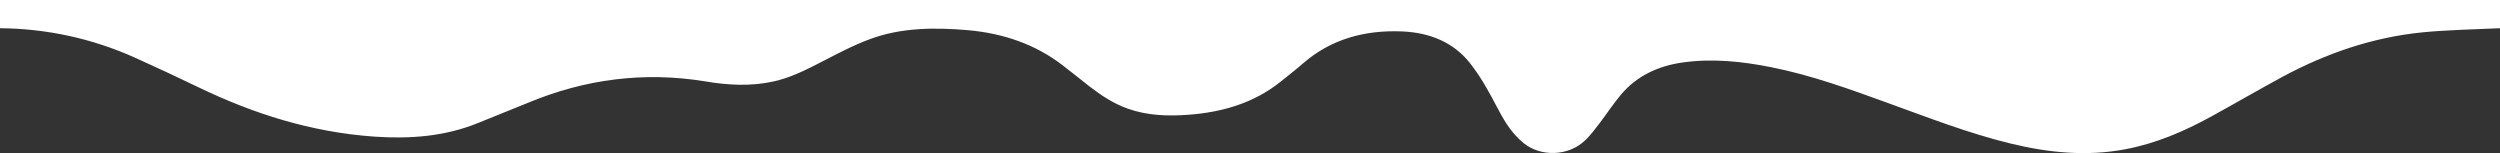 <?xml version="1.0" encoding="utf-8"?>
<!-- Generator: Adobe Illustrator 23.1.1, SVG Export Plug-In . SVG Version: 6.00 Build 0)  -->
<svg version="1.1" id="Layer_1" xmlns="http://www.w3.org/2000/svg" xmlns:xlink="http://www.w3.org/1999/xlink" x="0px" y="0px"
	 viewBox="0 0 1400 85.8" style="enable-background:new 0 0 1400 85.8;" xml:space="preserve">
<rect x="0" y="0" width="1400" height="85.8" fill="#333333" stroke="none"/>
<style type="text/css">
	.st0{fill:#FFFFFF;}
</style>
<title>wave-white</title>
<path class="st0" d="M1400,15.8c-14.4,0.7-28.9,0.9-43.3,2.3c-28.3,2.8-54.2,11.9-78.3,24.8c-13.5,7.3-26.7,15-40.2,22.4
	c-15,8.2-30.6,15-48.1,18.3c-21.7,4.1-43,1.9-64.1-3.2c-23.8-5.8-46.3-14.6-69-22.8c-21.2-7.7-42.4-15.4-64.8-19.9
	c-16.5-3.3-33.1-5.1-50-2.7c-14.1,2-25.8,7.8-34.3,17.8c-4.3,5.1-7.9,10.6-11.9,15.9c-2.8,3.6-5.5,7.4-9,10.5
	c-9.1,8.2-24.1,8.7-33.7,1c-3.9-3.2-7.2-7-9.9-11.3c-4-6.3-7-13-10.8-19.4c-2.8-5-6-9.8-9.6-14.4c-9.1-11.3-22-16.8-37.7-17.5
	c-21.4-0.9-40.2,4.5-55.6,17.9c-4,3.5-8.3,6.8-12.5,10.2c-14.7,11.8-32.4,17.2-52.1,18.6c-11.4,0.8-22.6,0.4-33.4-3.4
	c-8.2-2.9-15.1-7.5-21.7-12.6c-5-3.9-9.9-7.9-15-11.8c-15.1-11.6-32.9-17.8-52.9-19.6c-18.7-1.6-37.4-1.5-54.9,5
	c-9.5,3.5-18.5,8.3-27.4,12.9c-8.6,4.4-17.2,8.8-27,10.9c-12.6,2.7-25.2,2-37.7-0.1c-34.7-5.7-67.8-1.2-99.5,12
	c-9.2,3.8-18.5,7.4-27.7,11.2c-18.6,7.6-38.1,9.1-58.4,7.7C174.2,74,142,63.7,111.4,49c-11.8-5.7-23.8-11.3-35.8-16.7
	C51.8,21.6,26.1,16,0,15.8V0h1400V15.8z"/>
</svg>
